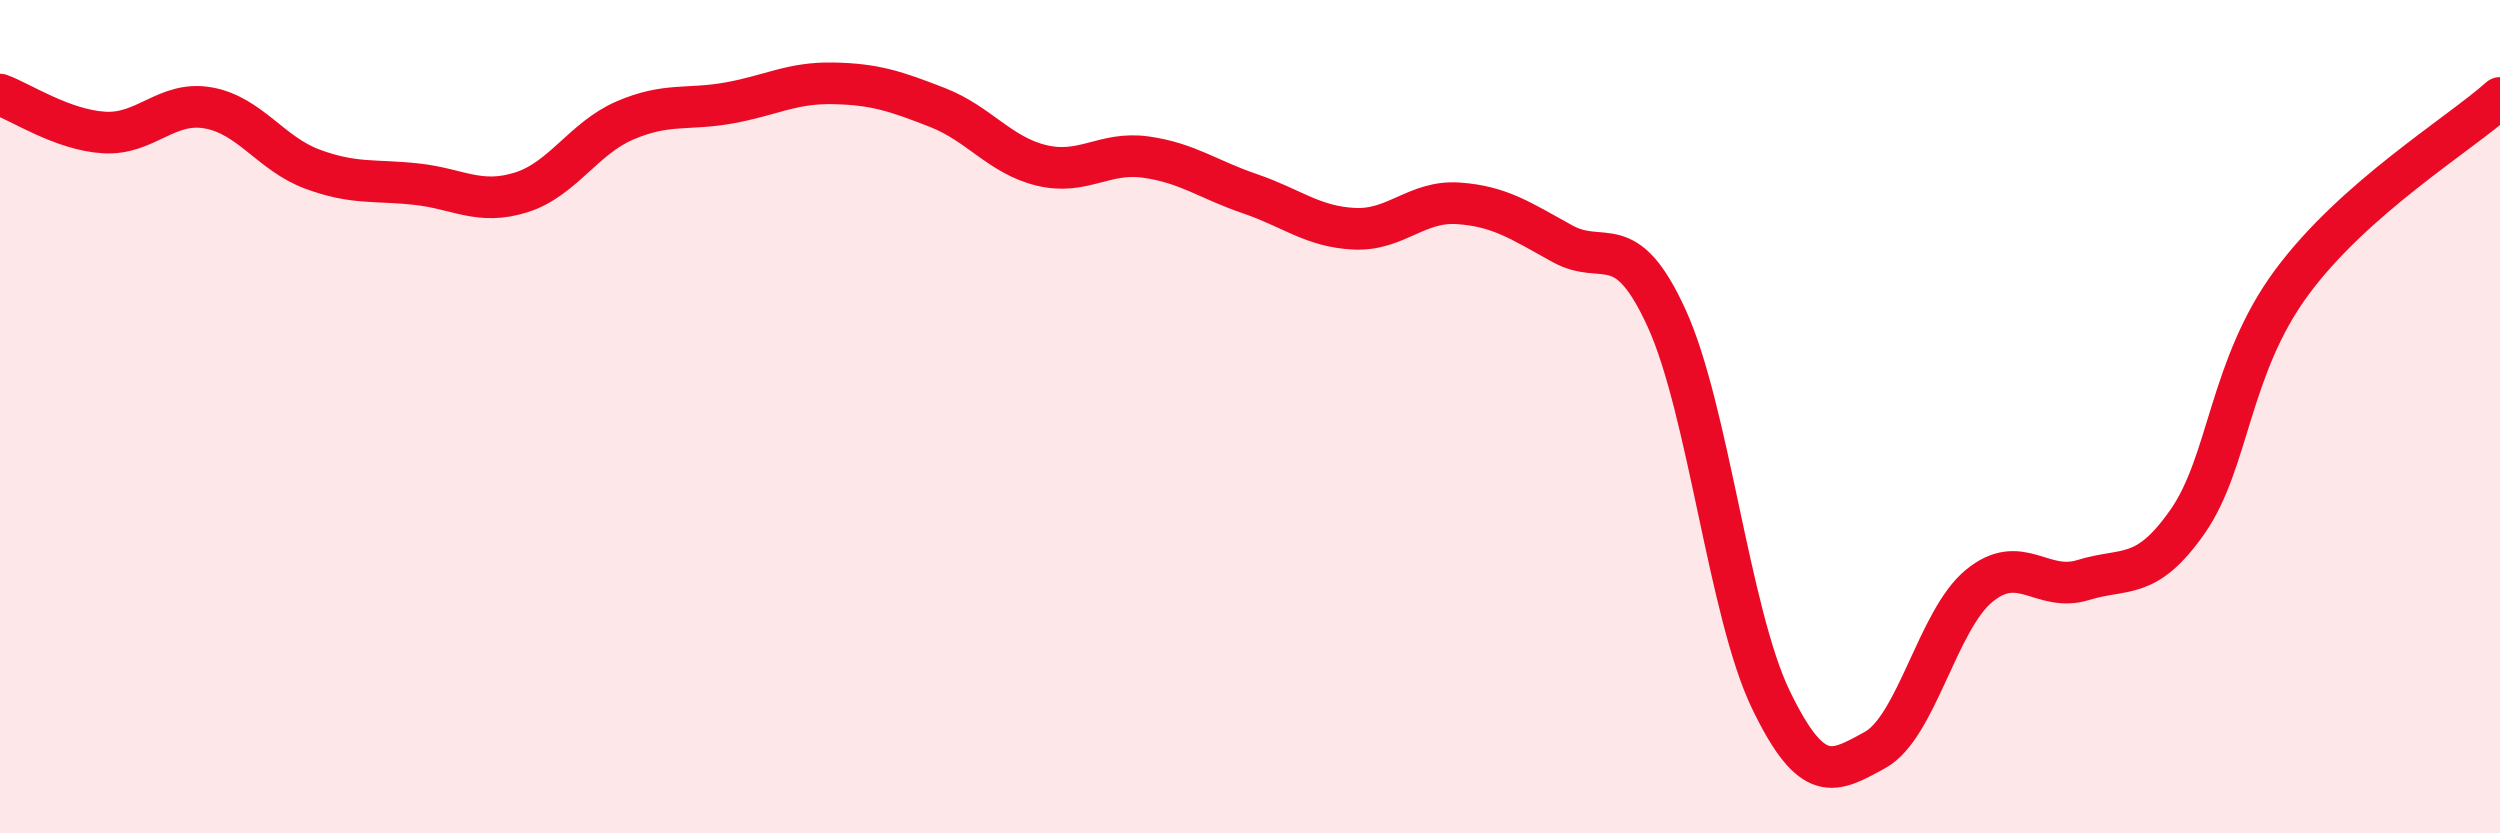 
    <svg width="60" height="20" viewBox="0 0 60 20" xmlns="http://www.w3.org/2000/svg">
      <path
        d="M 0,2.27 C 0.5,2.45 1.5,3.12 2.5,3.18 C 3.5,3.24 4,2.41 5,2.59 C 6,2.77 6.5,3.69 7.5,4.06 C 8.5,4.43 9,4.31 10,4.42 C 11,4.53 11.5,4.93 12.5,4.62 C 13.5,4.31 14,3.32 15,2.89 C 16,2.46 16.5,2.65 17.5,2.47 C 18.5,2.29 19,1.98 20,2 C 21,2.02 21.5,2.19 22.5,2.58 C 23.5,2.97 24,3.73 25,3.97 C 26,4.21 26.5,3.63 27.5,3.77 C 28.5,3.91 29,4.31 30,4.65 C 31,4.99 31.5,5.44 32.5,5.49 C 33.5,5.54 34,4.81 35,4.88 C 36,4.95 36.5,5.3 37.5,5.85 C 38.5,6.4 39,5.45 40,7.64 C 41,9.83 41.5,14.72 42.5,16.79 C 43.5,18.86 44,18.55 45,18 C 46,17.45 46.5,14.88 47.5,14.06 C 48.5,13.24 49,14.23 50,13.92 C 51,13.61 51.5,13.95 52.5,12.52 C 53.5,11.09 53.5,8.81 55,6.78 C 56.5,4.75 59,3.24 60,2.35L60 20L0 20Z"
        fill="#EB0A25"
        opacity="0.1"
        stroke-linecap="round"
        stroke-linejoin="round"
      />
      <path
        d="M 0,2.27 C 0.5,2.45 1.5,3.12 2.5,3.18 C 3.5,3.24 4,2.41 5,2.59 C 6,2.77 6.5,3.69 7.5,4.06 C 8.5,4.43 9,4.31 10,4.42 C 11,4.53 11.5,4.93 12.5,4.62 C 13.5,4.31 14,3.32 15,2.89 C 16,2.46 16.5,2.65 17.5,2.47 C 18.5,2.29 19,1.98 20,2 C 21,2.02 21.5,2.19 22.5,2.58 C 23.5,2.97 24,3.73 25,3.97 C 26,4.21 26.5,3.63 27.5,3.77 C 28.5,3.91 29,4.31 30,4.65 C 31,4.99 31.5,5.44 32.5,5.49 C 33.5,5.54 34,4.81 35,4.88 C 36,4.95 36.5,5.3 37.5,5.85 C 38.5,6.4 39,5.45 40,7.64 C 41,9.83 41.5,14.72 42.5,16.79 C 43.5,18.86 44,18.55 45,18 C 46,17.45 46.5,14.88 47.5,14.06 C 48.5,13.24 49,14.23 50,13.92 C 51,13.61 51.5,13.95 52.5,12.52 C 53.5,11.09 53.5,8.81 55,6.78 C 56.5,4.75 59,3.24 60,2.35"
        stroke="#EB0A25"
        stroke-width="1"
        fill="none"
        stroke-linecap="round"
        stroke-linejoin="round"
      />
    </svg>
  